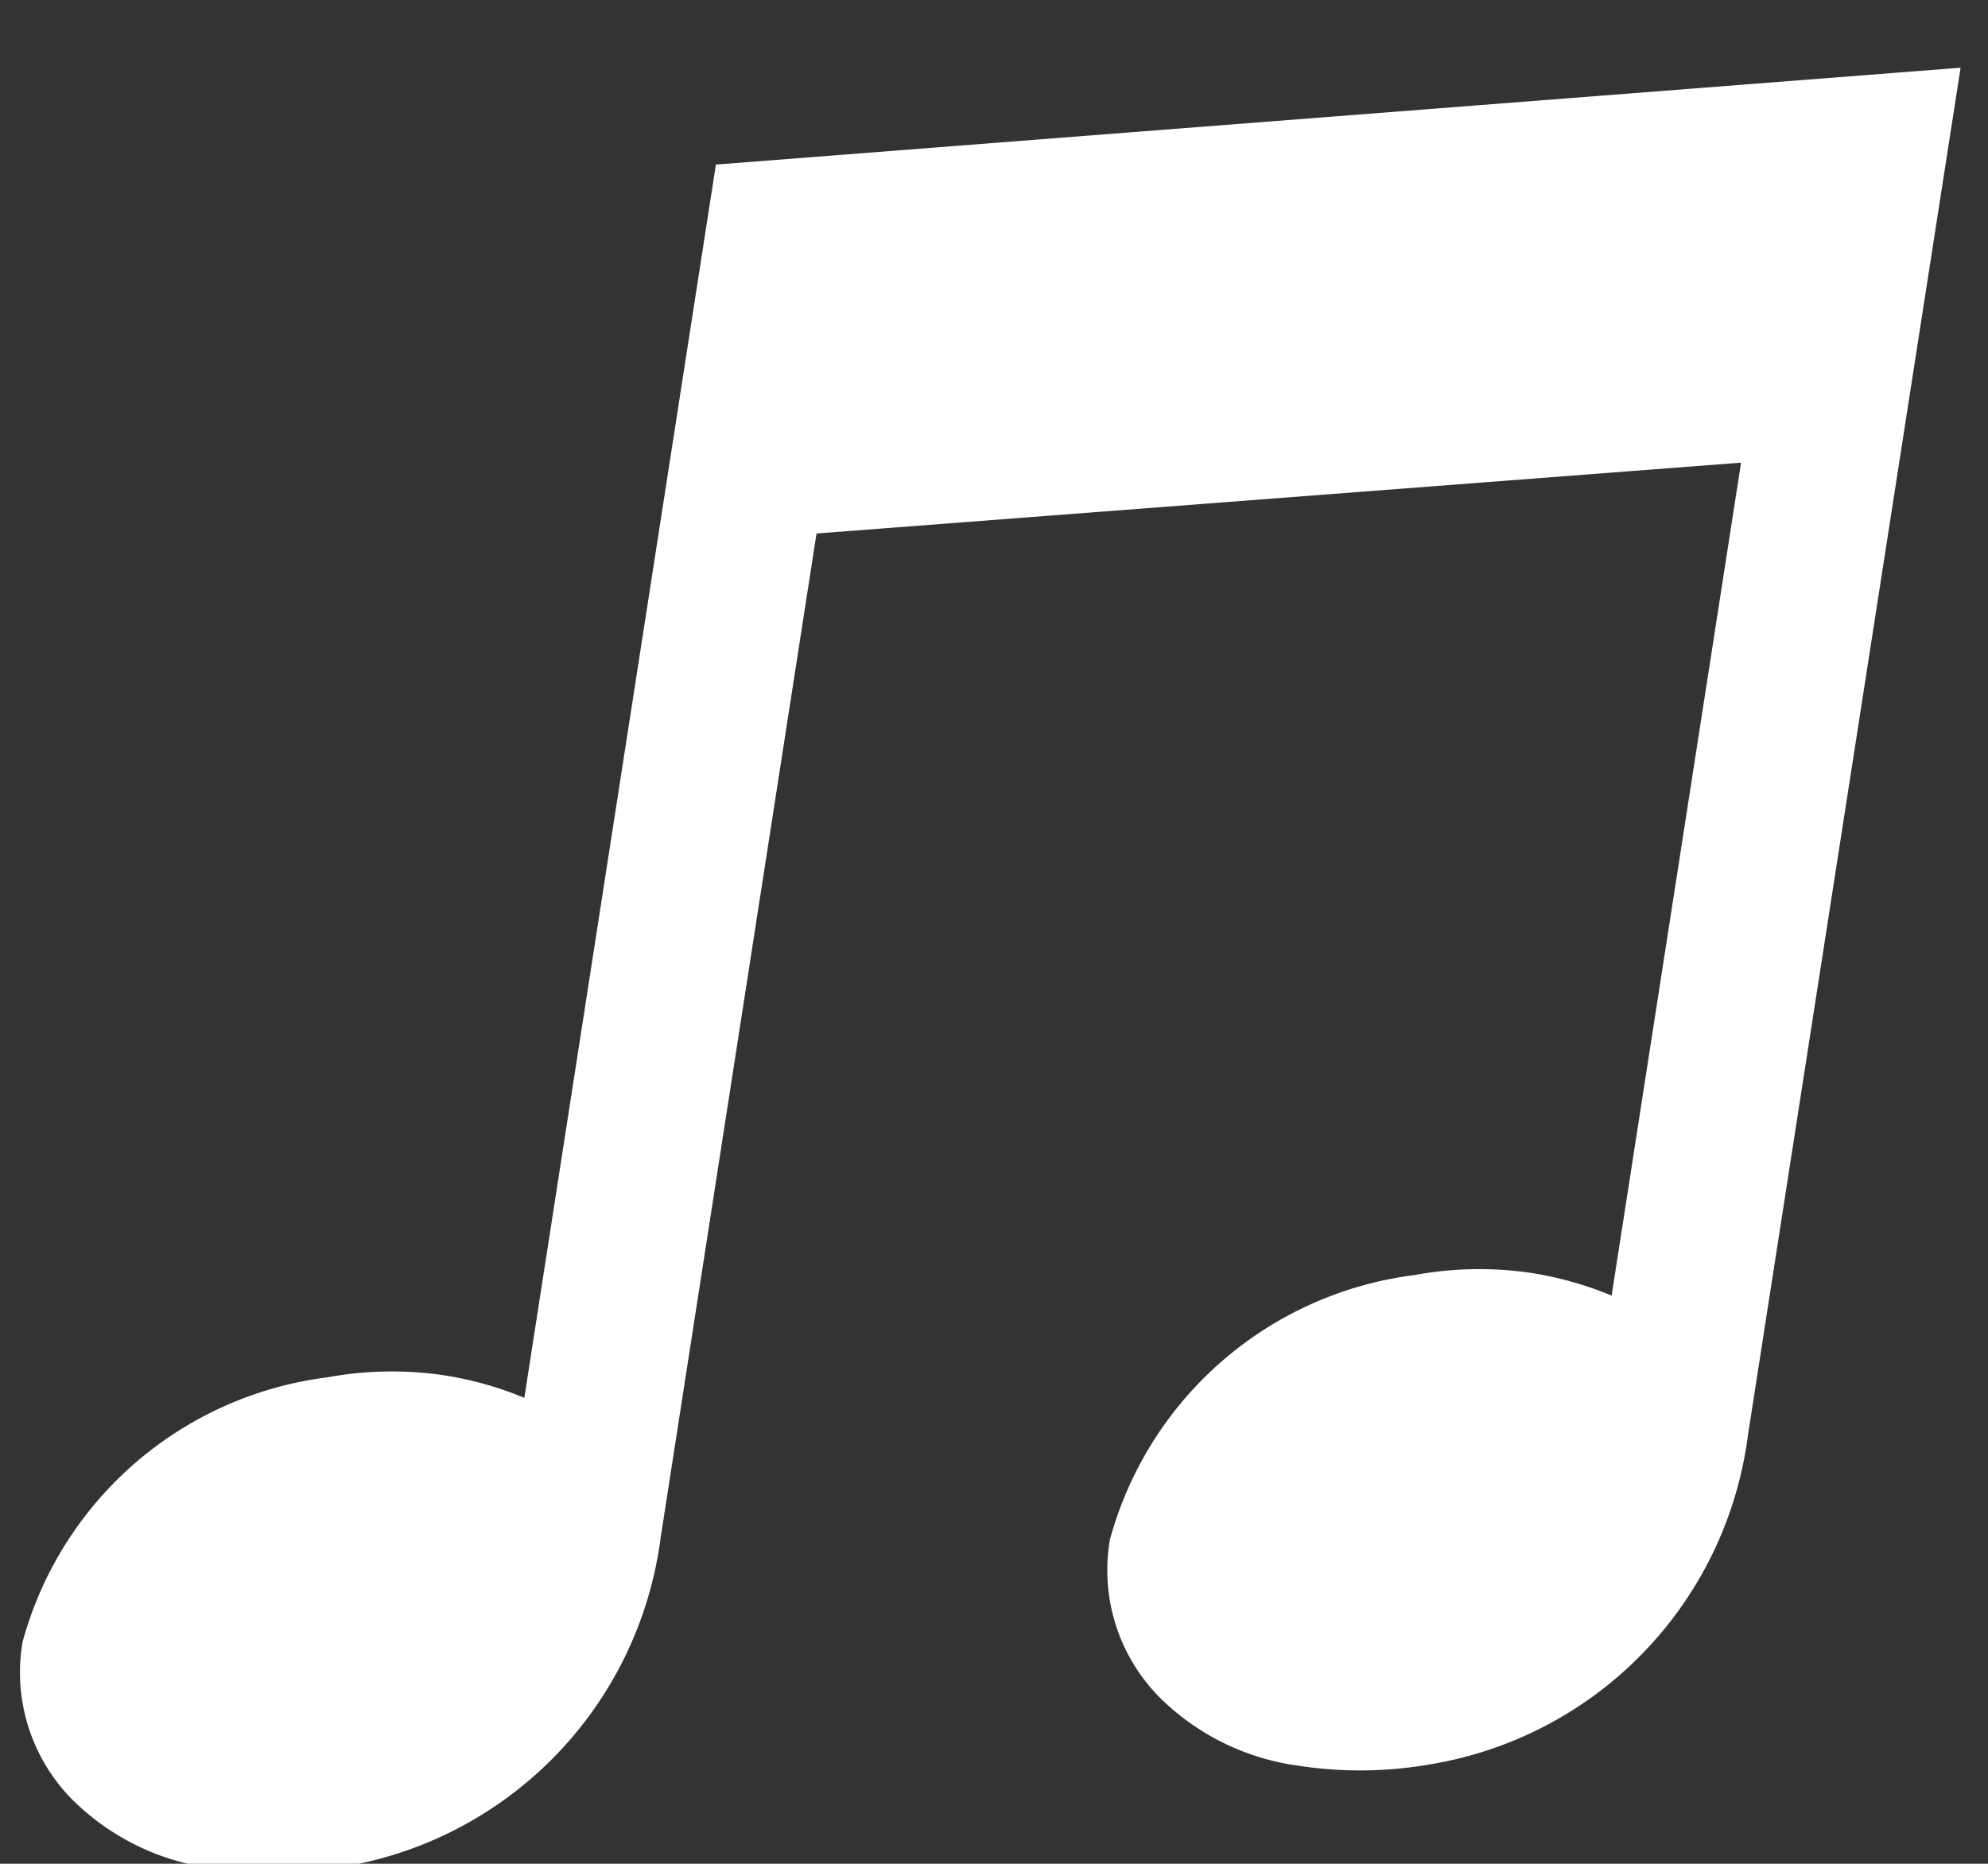 <svg xmlns="http://www.w3.org/2000/svg" xmlns:xlink="http://www.w3.org/1999/xlink" width="32.357" height="30.334" viewBox="0 0 32.357 30.334">
  <rect x="0" y="0" width="32.357" height="30.334" fill="#333333" stroke="none"/>
  <defs>
    <clipPath id="clip-path">
      <path id="パス_56500" data-name="パス 56500" d="M0,0H32.357V30.335H0Z" transform="translate(13 697)" fill="#fff" opacity="0.652"/>
    </clipPath>
  </defs>
  <g id="icon_plaza" transform="translate(-13 -697)" clip-path="url(#clip-path)">
    <path id="パス_56499" data-name="パス 56499" d="M24.489,699.116,21.37,719.194a5.668,5.668,0,0,0-1.312-.368,5.817,5.817,0,0,0-1.9.035,5.905,5.905,0,0,0-4.955,4.307,2.944,2.944,0,0,0,.793,2.548,3.97,3.97,0,0,0,2.253,1.129,6.6,6.6,0,0,0,2.17-.02,6.237,6.237,0,0,0,5.169-5.351l2.538-16.348,15.048-1.153-2.107,13.557a5.75,5.75,0,0,0-1.312-.37,5.826,5.826,0,0,0-1.9.036,5.905,5.905,0,0,0-4.955,4.31,2.942,2.942,0,0,0,.795,2.548,3.952,3.952,0,0,0,2.253,1.124,6.608,6.608,0,0,0,2.17-.02,6.237,6.237,0,0,0,5.167-5.351l3.462-22.262-20.263,1.577Z" transform="translate(0.164 0.557)" fill="#fff"/>
  </g>
</svg>
